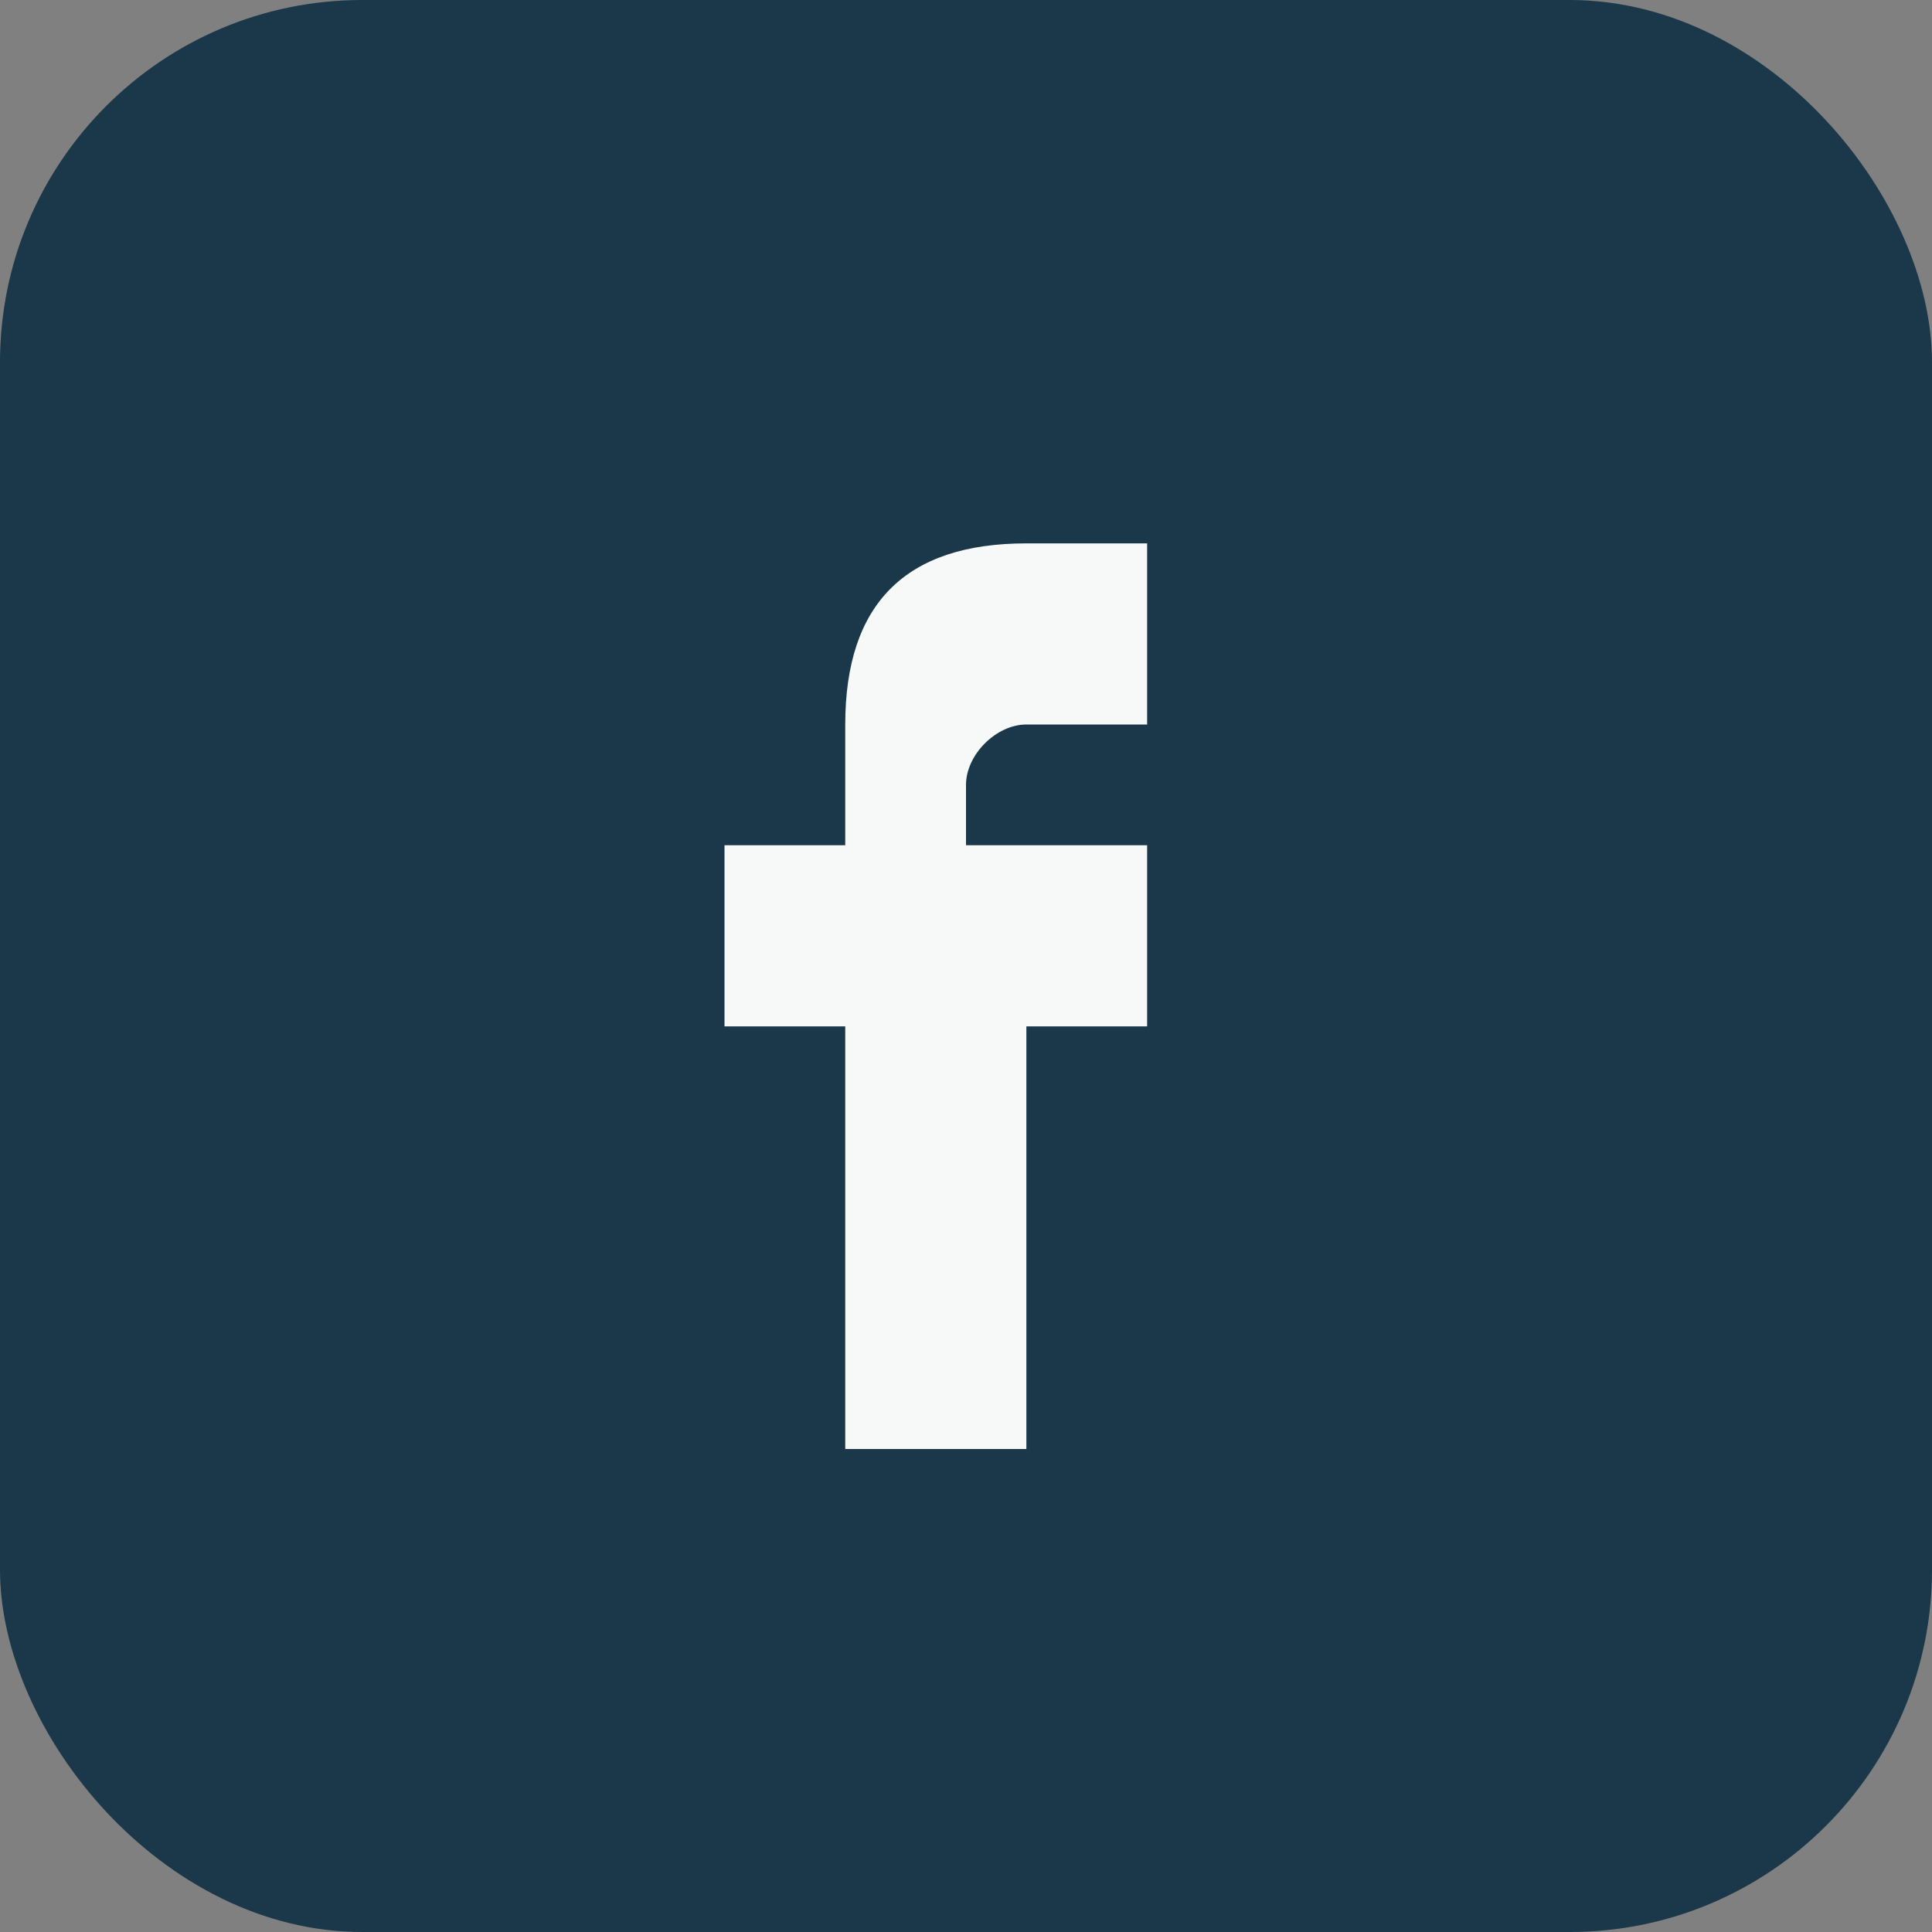 <?xml version="1.0" encoding="UTF-8"?>
<svg xmlns="http://www.w3.org/2000/svg" width="32" height="32" viewBox="0 0 32 32"><rect x="0" y="0" width="32" height="32" fill="#808080" stroke="none"/><rect width="32" height="32" rx="6" fill="#1A384A"/><path d="M20 17h-3v7h-3v-7h-2v-3h2v-2c0-2 1-3 3-3h2v3h-2c-.5 0-1 .5-1 1v1h3v3z" fill="#F6F9F8"/></svg>